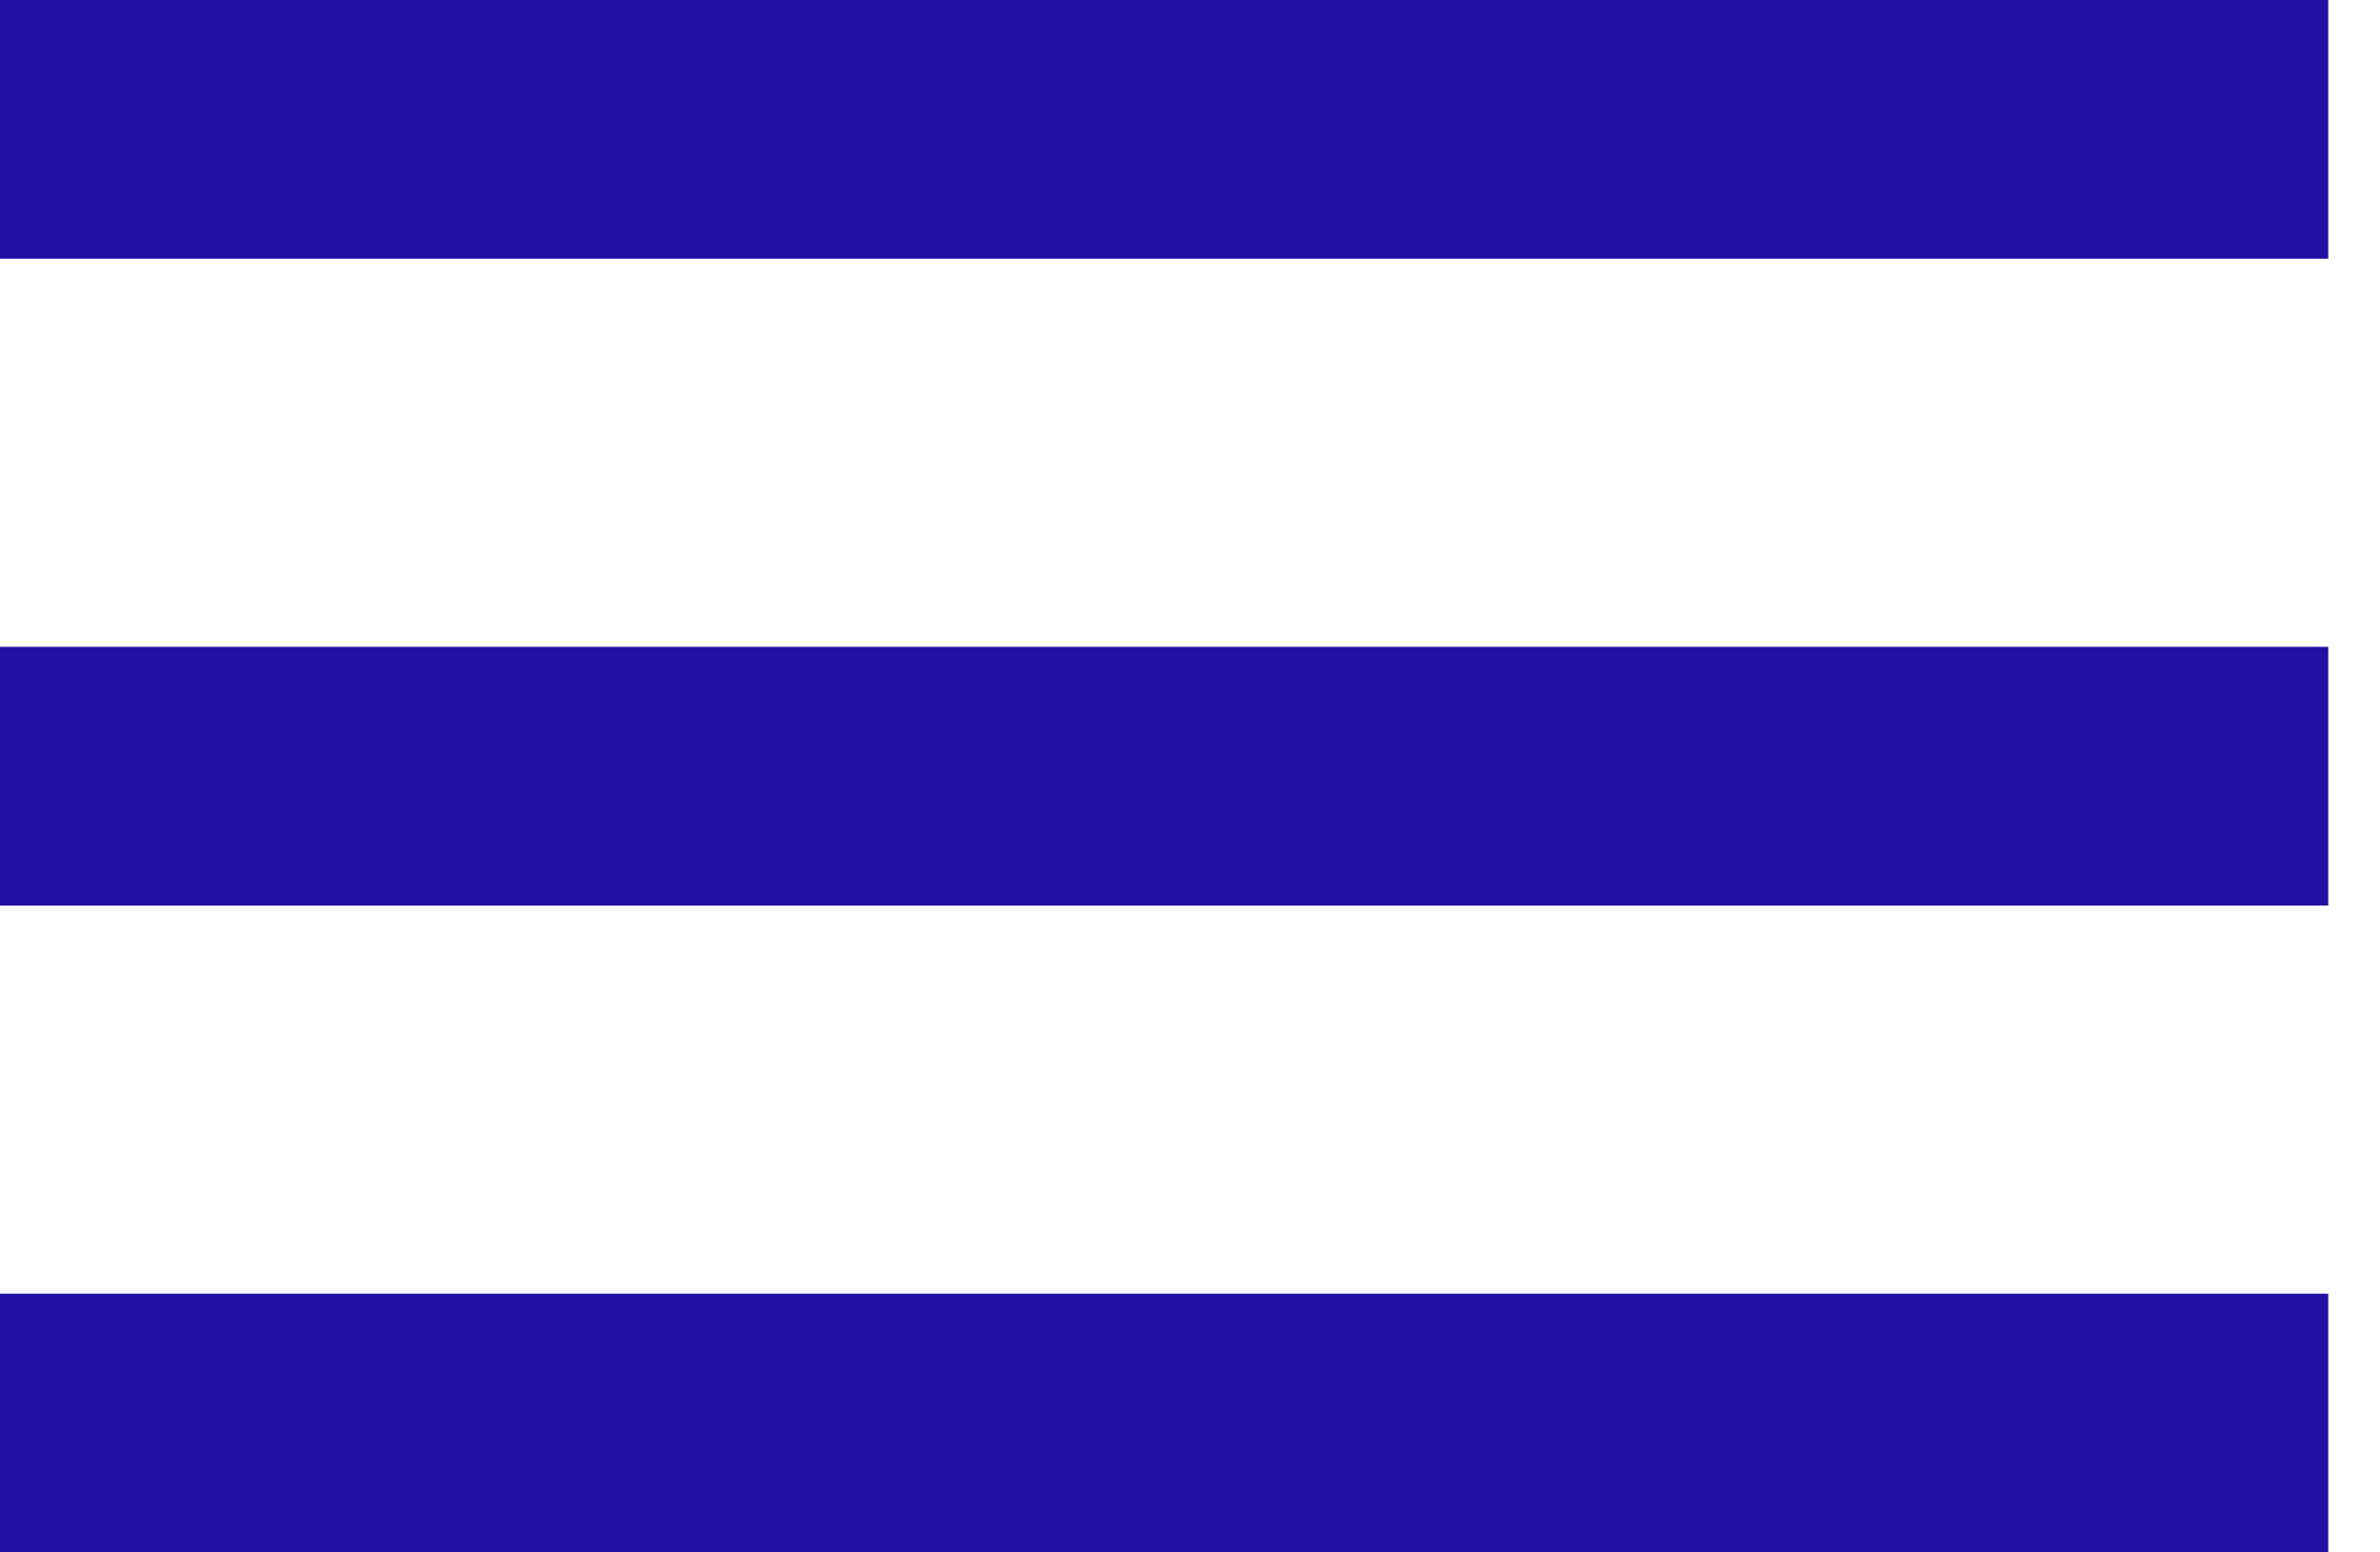 <?xml version="1.0" encoding="utf-8"?>
<svg xmlns="http://www.w3.org/2000/svg" fill="none" height="100%" overflow="visible" preserveAspectRatio="none" style="display: block;" viewBox="0 0 23 15" width="100%">
<path d="M0 15H22.5V12.5H0V15ZM0 8.75H22.5V6.25H0V8.75ZM0 0V2.5H22.5V0H0Z" fill="#2210A2" id="Vector"/>
</svg>